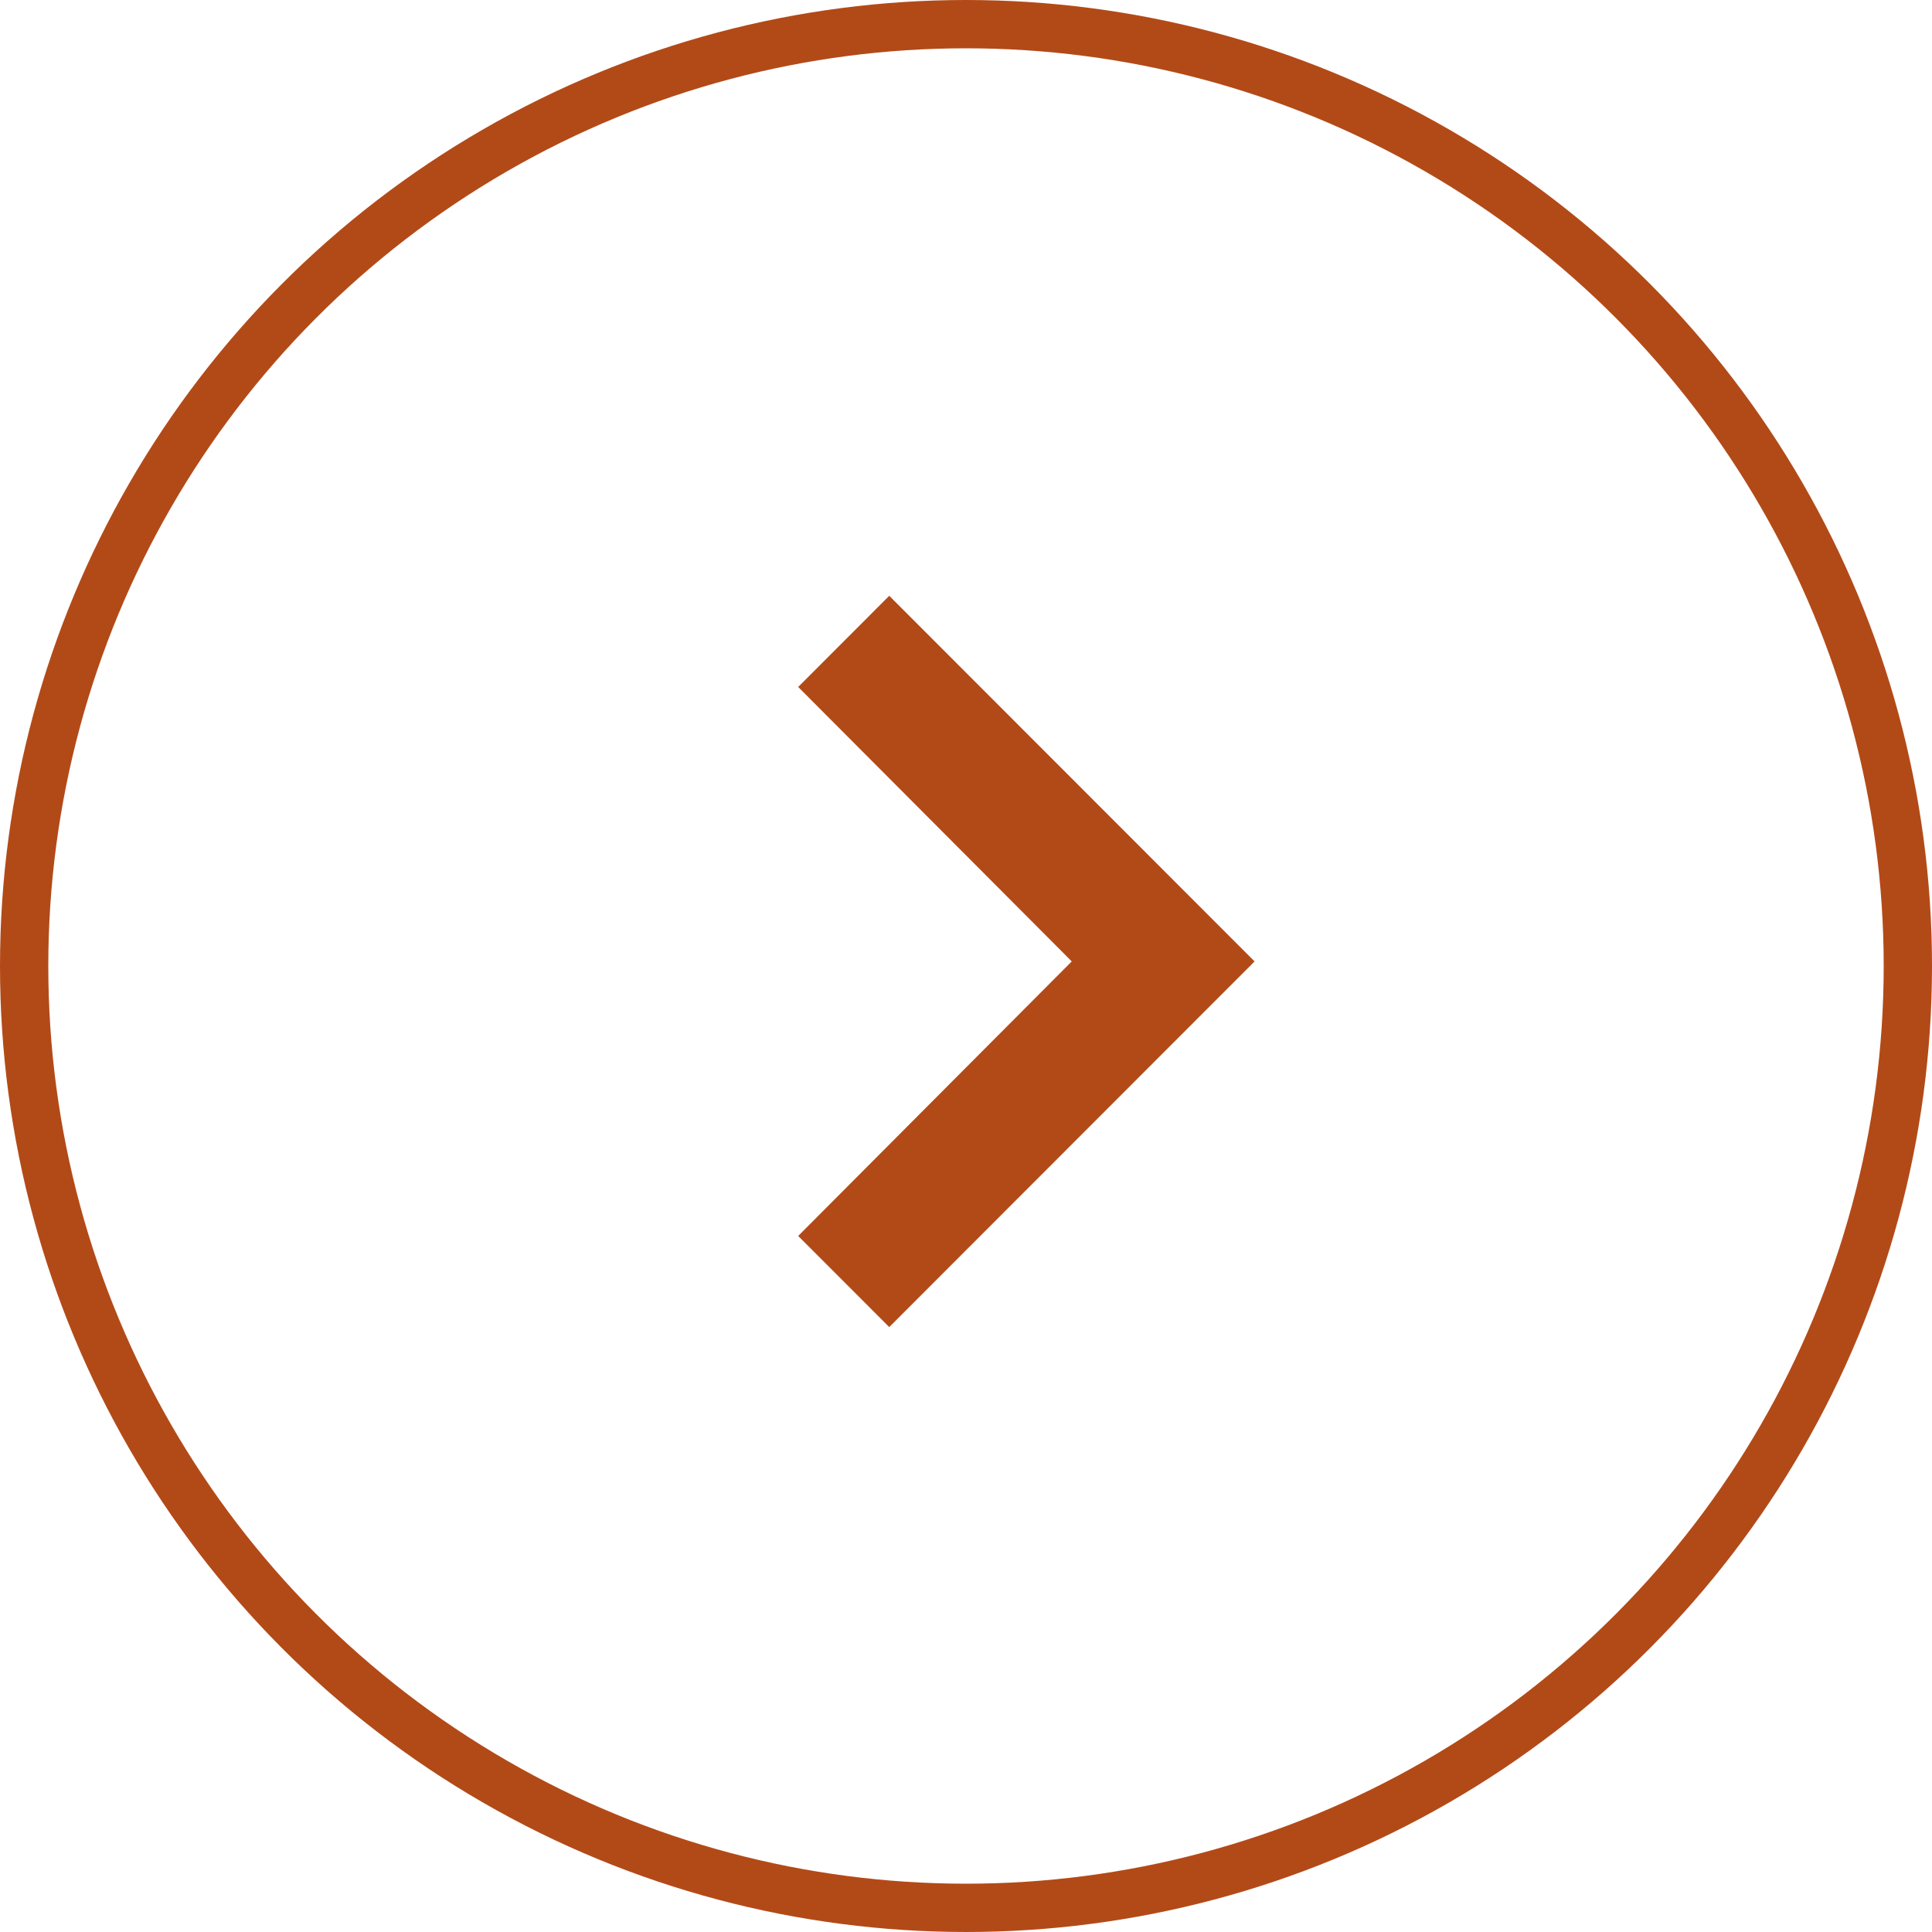 <?xml version="1.0" encoding="UTF-8"?> <svg xmlns="http://www.w3.org/2000/svg" width="40" height="40" viewBox="0 0 40 40" fill="none"><circle cx="20" cy="20" r="19.5" transform="rotate(-180 20 20)" stroke="#B24A18"></circle><path d="M18.446 12.441L25.869 19.87L25.904 19.905L25.869 19.941L18.446 27.37L18.411 27.405L18.376 27.37L16.631 25.624L16.596 25.589L16.631 25.554L22.26 19.905L16.631 14.258L16.596 14.223L16.631 14.188L18.376 12.441L18.411 12.406L18.446 12.441Z" fill="#B24A18" stroke="#B24A18" stroke-width="0.1"></path></svg> 